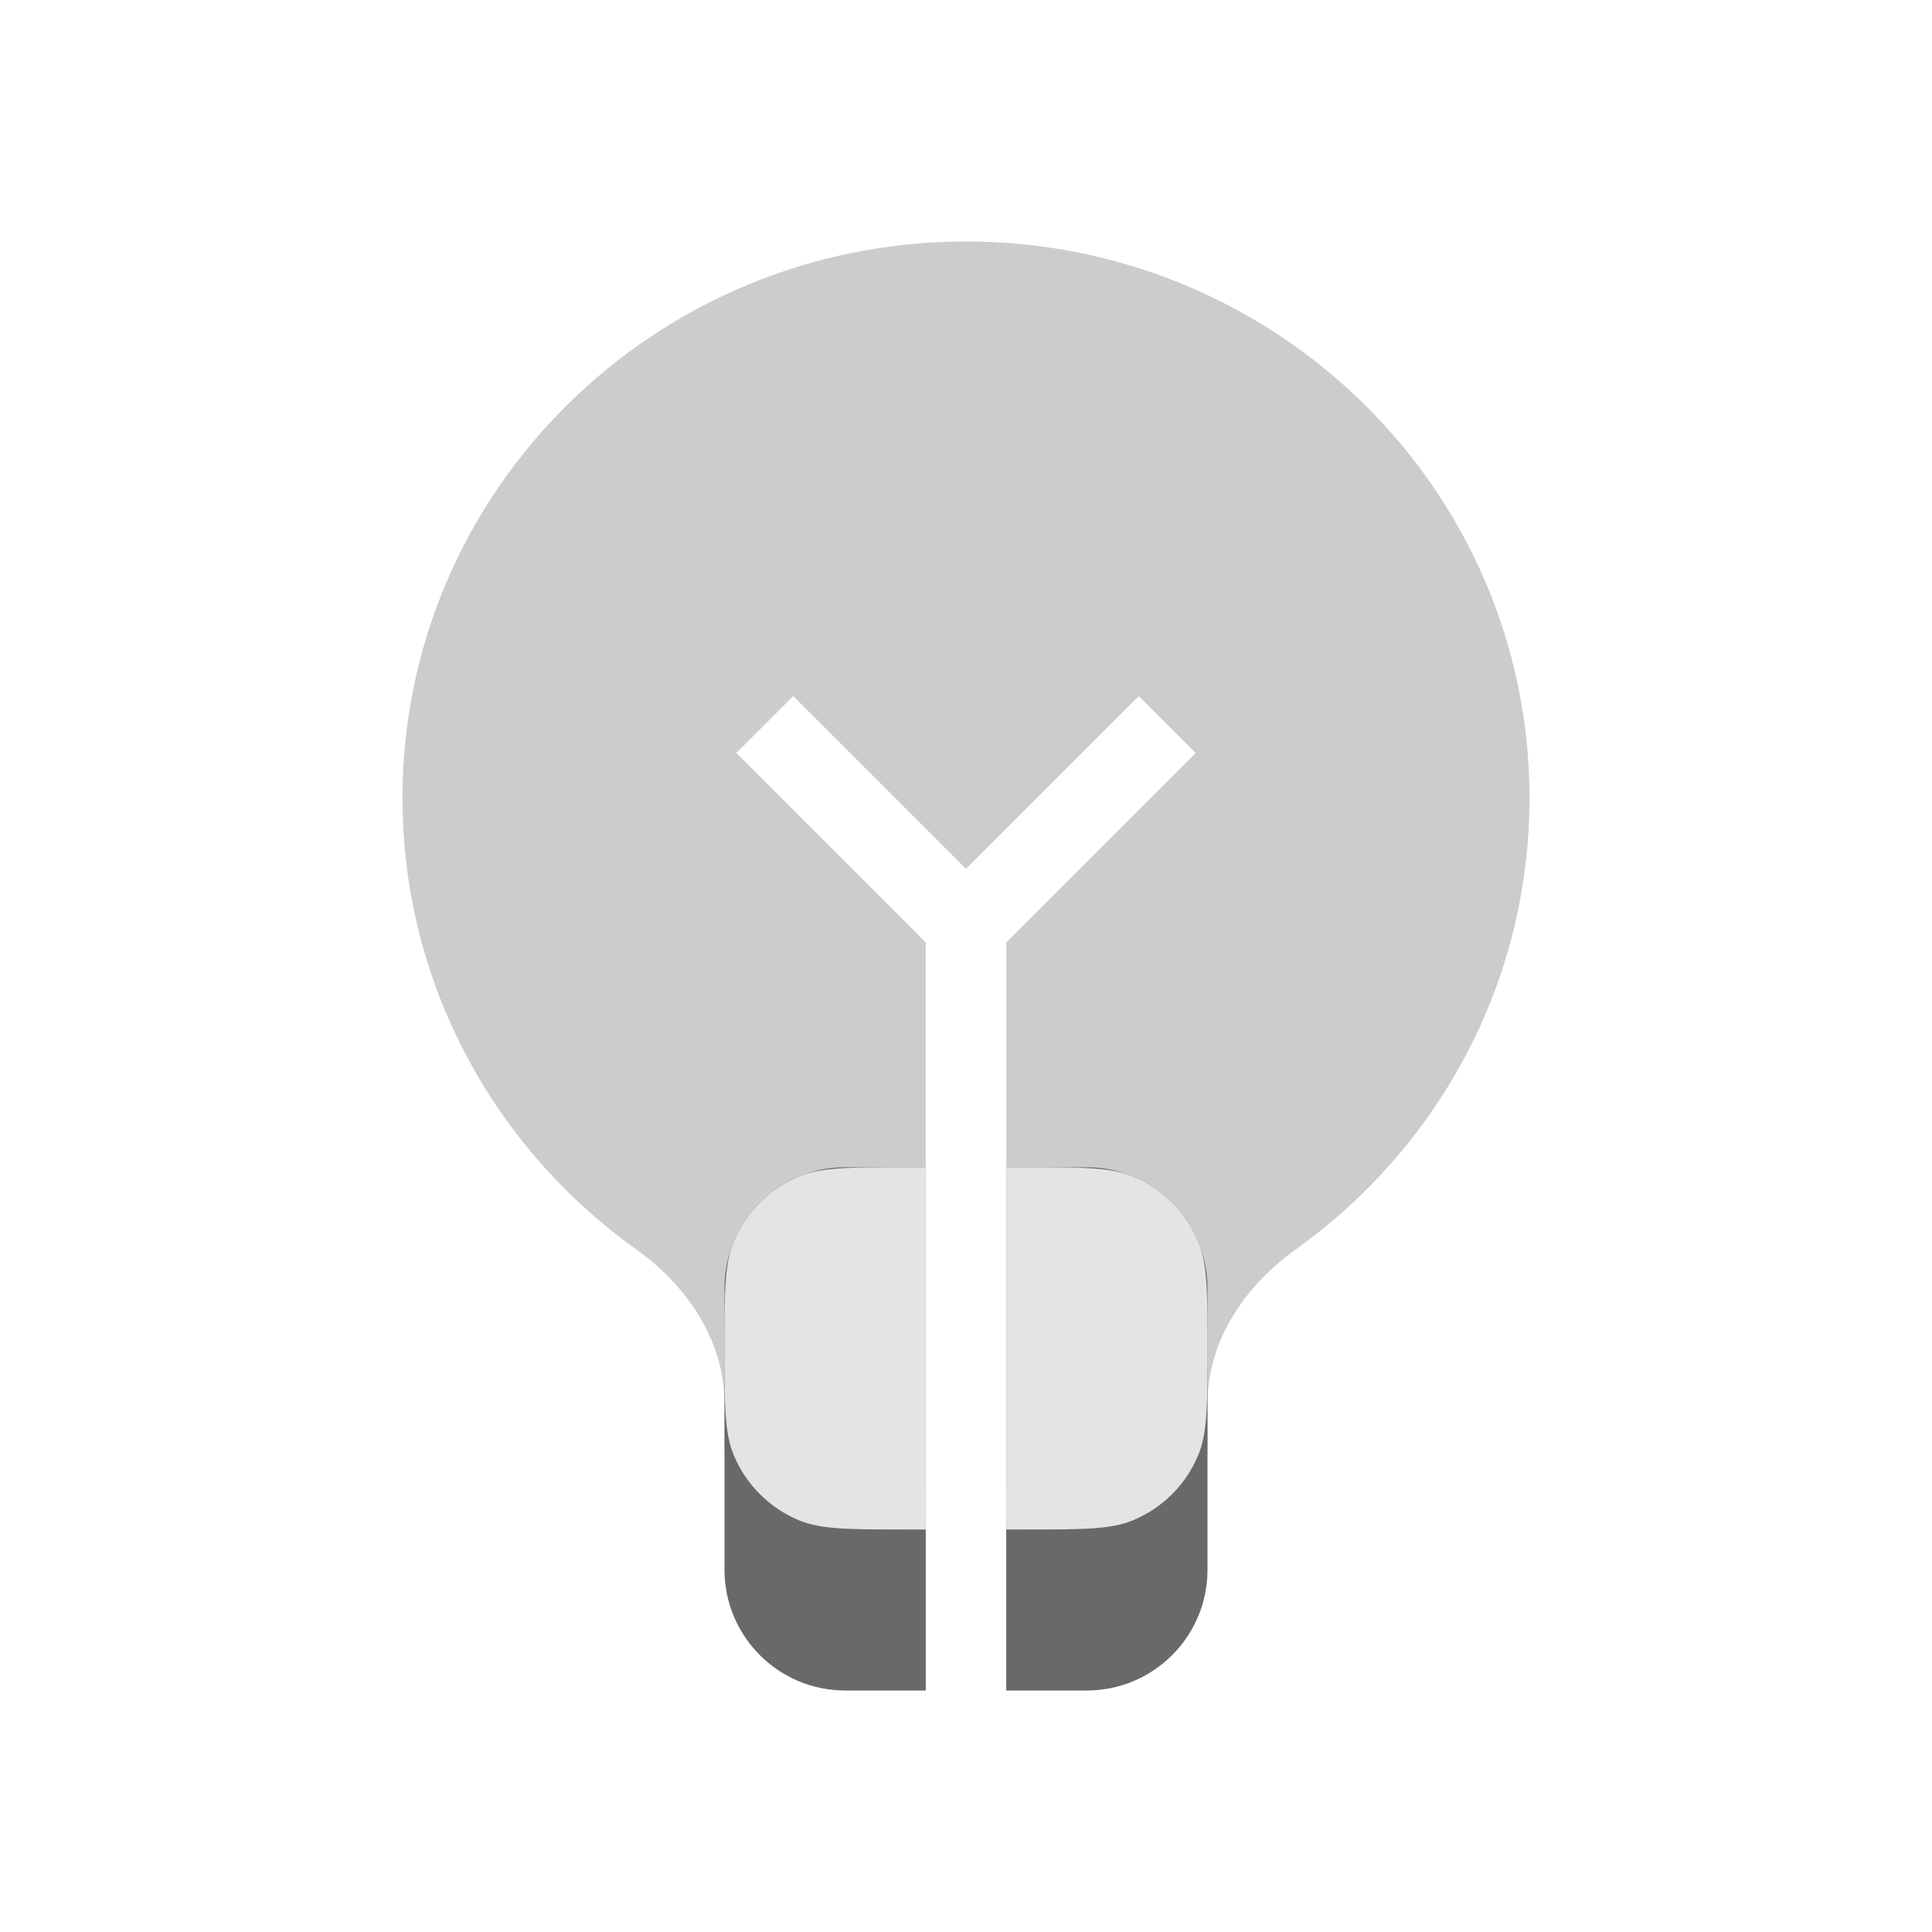 <svg width="48" height="48" viewBox="0 0 48 48" fill="none" xmlns="http://www.w3.org/2000/svg">
<path fill-rule="evenodd" clip-rule="evenodd" d="M32.191 31.042C30.928 31.943 30 33.314 30 34.865V36C30 36.552 29.552 37 29 37H25V23.414L29.707 18.707L28.293 17.293L24 21.586L19.707 17.293L18.293 18.707L23 23.414V37H19C18.448 37 18 36.552 18 36V34.865C18 33.314 17.072 31.943 15.809 31.042C12.29 28.53 10 24.443 10 19.827C10 12.191 16.268 6 24 6C31.732 6 38 12.191 38 19.827C38 24.443 35.71 28.53 32.191 31.042Z" fill="#CCCCCC"/>
<path fill-rule="evenodd" clip-rule="evenodd" d="M23 29H21C19.343 29 18 30.343 18 32V39C18 40.657 19.343 42 21 42L23 42V29ZM25 42L27 42C28.657 42 30 40.657 30 39V32C30 30.343 28.657 29 27 29H25V42Z" fill="#696969"/>
<path d="M23 29H22.5C21.102 29 20.403 29 19.852 29.228C19.117 29.533 18.533 30.117 18.228 30.852C18 31.403 18 32.102 18 33.5C18 34.898 18 35.597 18.228 36.148C18.533 36.883 19.117 37.467 19.852 37.772C20.403 38 21.102 38 22.5 38H23V29Z" fill="#E4E4E4"/>
<path d="M25 38H25.5C26.898 38 27.597 38 28.148 37.772C28.883 37.467 29.467 36.883 29.772 36.148C30 35.597 30 34.898 30 33.5C30 32.102 30 31.403 29.772 30.852C29.467 30.117 28.883 29.533 28.148 29.228C27.597 29 26.898 29 25.5 29H25V38Z" fill="#E4E4E4"/>
</svg>
